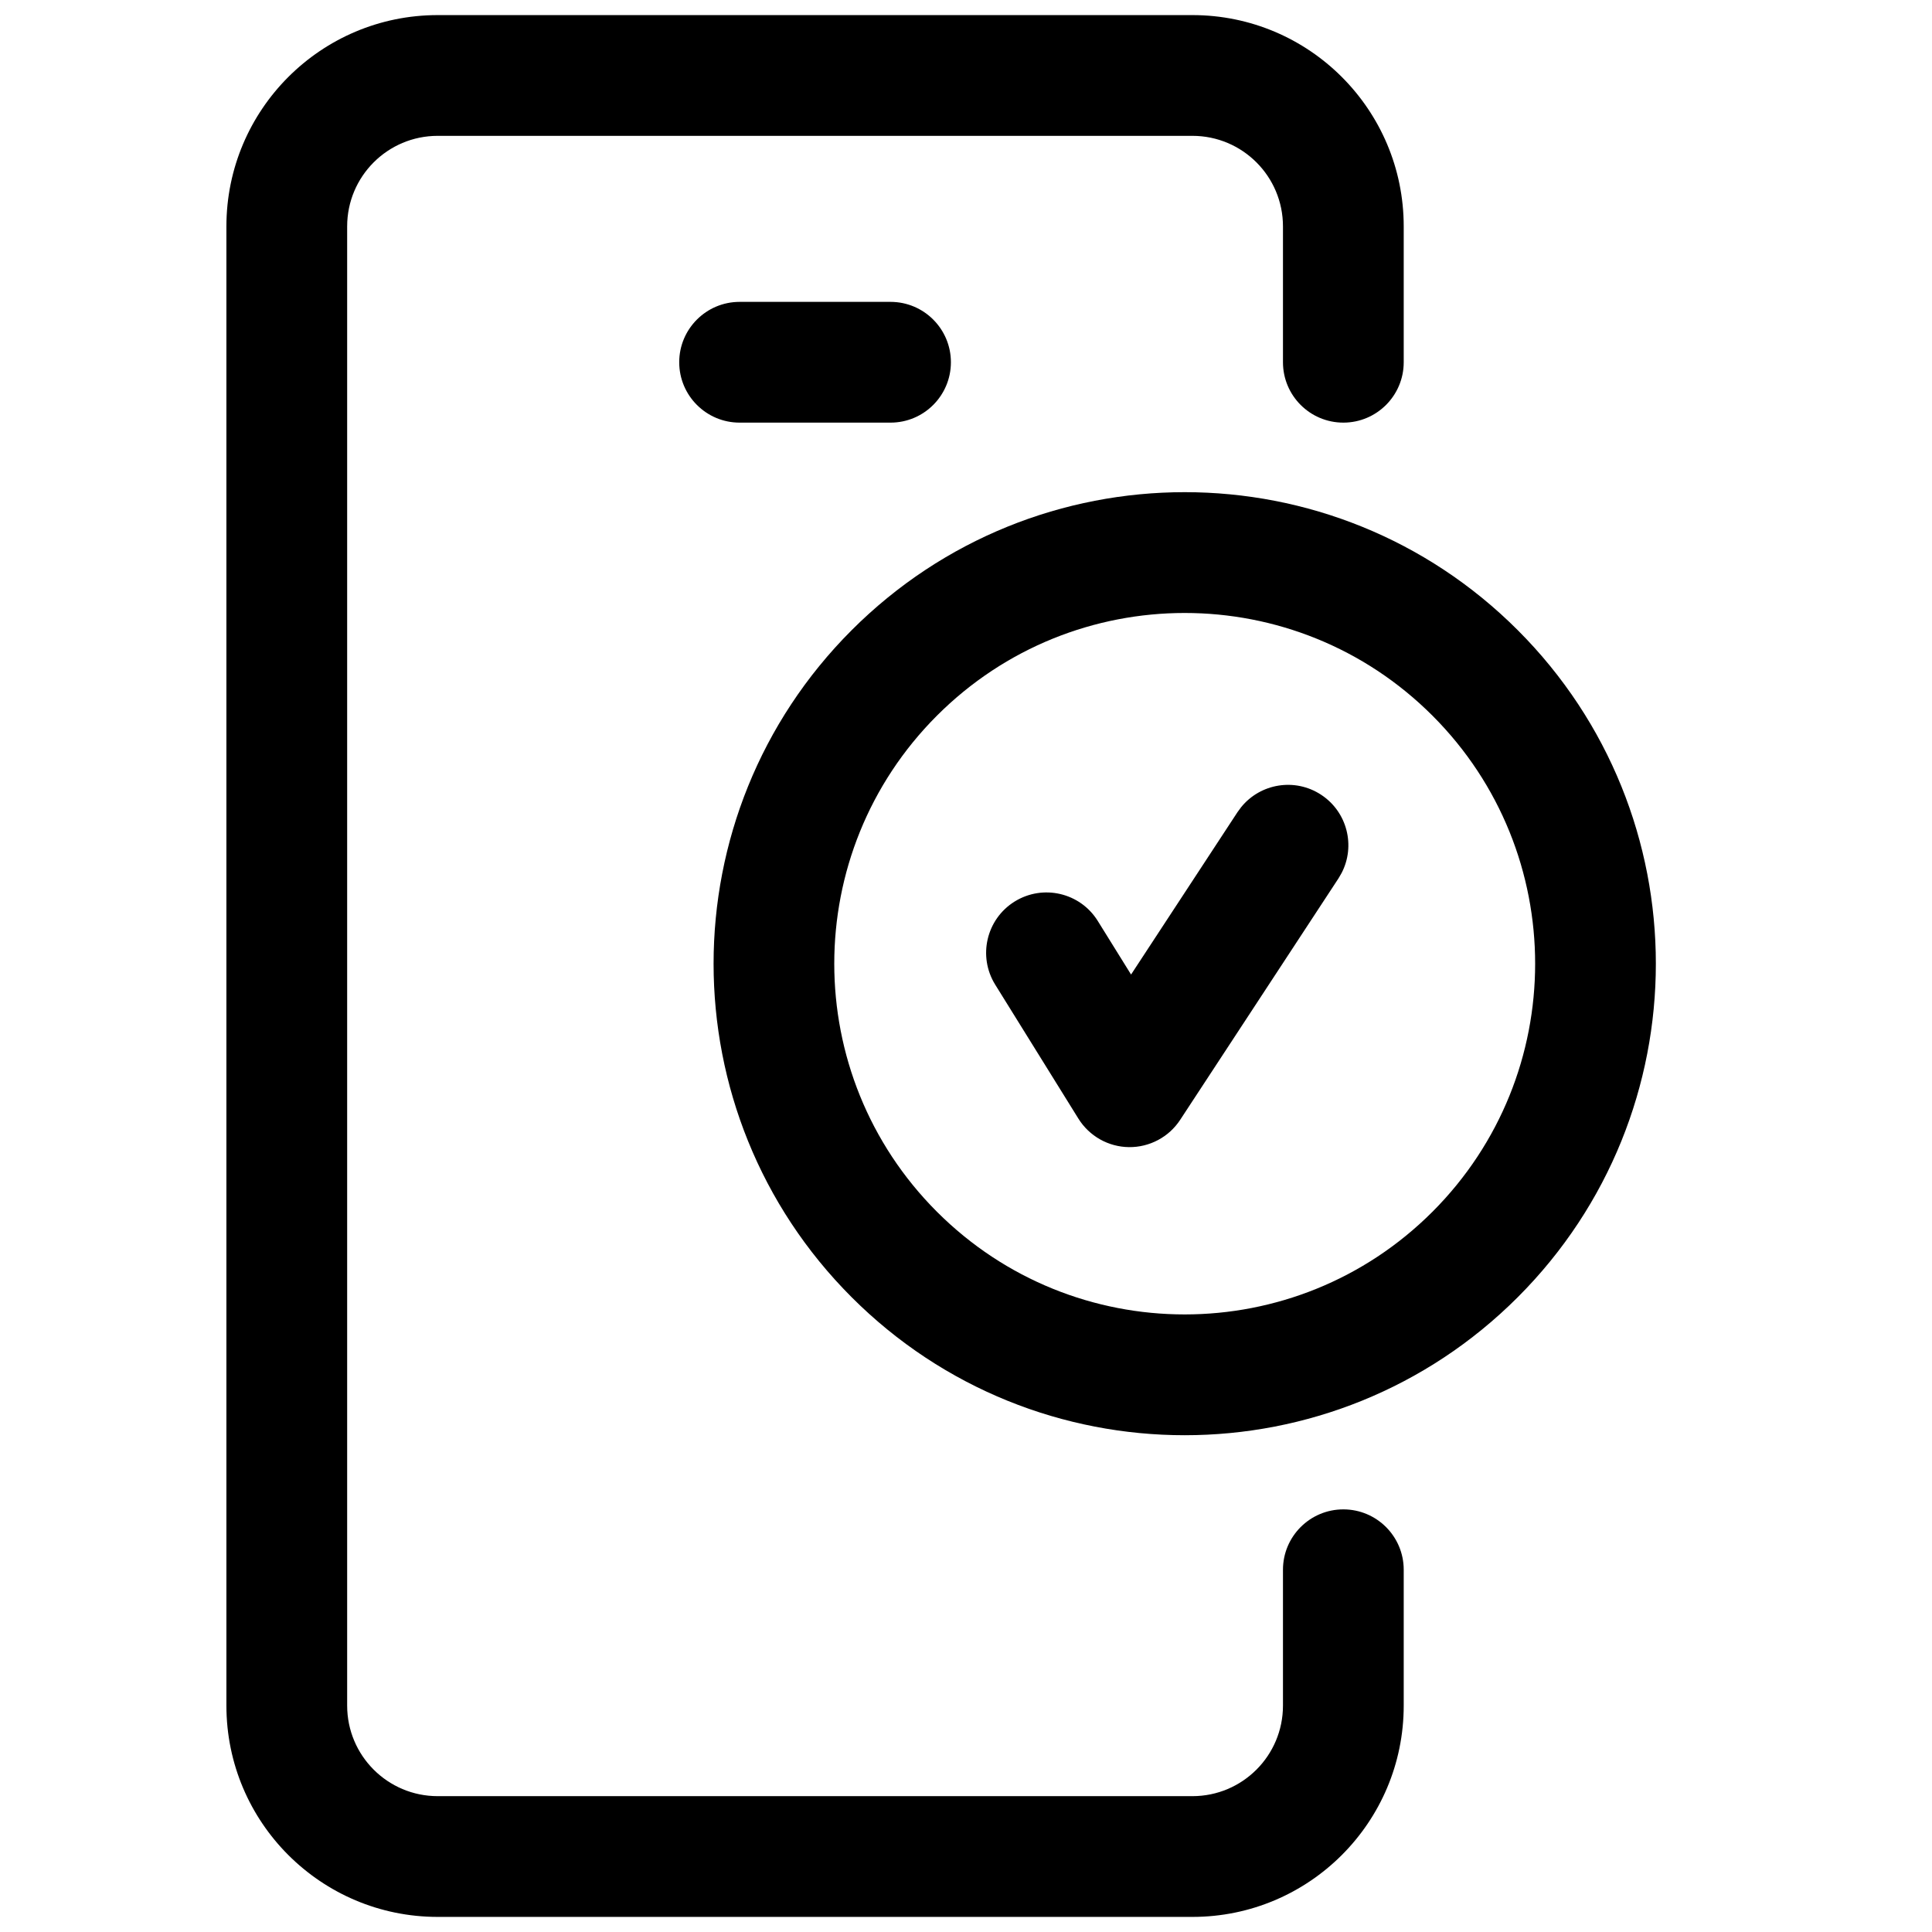 <svg width="48" height="48" viewBox="0 0 48 48" fill="none" xmlns="http://www.w3.org/2000/svg">
<path d="M31.875 9V5.625C31.875 4.382 30.868 3.375 29.625 3.375H10.875C9.632 3.375 8.625 4.382 8.625 5.625V42.375C8.625 43.618 9.632 44.625 10.875 44.625H29.625C30.868 44.625 31.875 43.618 31.875 42.375V39C31.875 38.172 32.547 37.5 33.375 37.5C34.203 37.5 34.875 38.172 34.875 39V42.375C34.875 45.275 32.525 47.625 29.625 47.625H10.875C7.976 47.625 5.625 45.275 5.625 42.375V5.625C5.625 2.726 7.976 0.375 10.875 0.375H29.625C32.525 0.375 34.875 2.726 34.875 5.625V9C34.875 9.828 34.203 10.5 33.375 10.5C32.547 10.5 31.875 9.828 31.875 9Z" fill="#4B298D" style="fill:#4B298D;fill:color(display-p3 0.293 0.163 0.555);fill-opacity:1;"/>
<path d="M35.591 17.782C32.19 14.379 26.678 14.378 23.277 17.781C19.877 21.184 19.877 26.702 23.277 30.105C26.678 33.508 32.19 33.507 35.591 30.104C38.99 26.701 38.99 21.184 35.591 17.782ZM37.711 15.659C42.282 20.234 42.282 27.651 37.711 32.226C33.14 36.801 25.728 36.802 21.157 32.227C16.586 27.652 16.586 20.234 21.157 15.659C25.728 11.084 33.14 11.084 37.711 15.659Z" fill="#4B298D" style="fill:#4B298D;fill:color(display-p3 0.293 0.163 0.555);fill-opacity:1;"/>
<path d="M30.836 20.054C31.315 19.463 32.173 19.319 32.822 19.745C33.472 20.171 33.682 21.015 33.332 21.689L33.255 21.822L29.321 27.822C29.041 28.25 28.56 28.506 28.048 28.5C27.536 28.494 27.062 28.226 26.792 27.791L24.726 24.464L27.274 22.881L28.101 24.212L30.745 20.178L30.836 20.054ZM25.209 22.398C25.913 21.962 26.837 22.177 27.274 22.881L24.726 24.464C24.289 23.76 24.505 22.835 25.209 22.398Z" fill="#4B298D" style="fill:#4B298D;fill:color(display-p3 0.293 0.163 0.555);fill-opacity:1;"/>
<path d="M22.125 7.5C22.953 7.5 23.625 8.172 23.625 9C23.625 9.828 22.953 10.5 22.125 10.5H18.375C17.547 10.5 16.875 9.828 16.875 9C16.875 8.172 17.547 7.5 18.375 7.5H22.125Z" fill="#4B298D" style="fill:#4B298D;fill:color(display-p3 0.293 0.163 0.555);fill-opacity:1;"/>
</svg>

